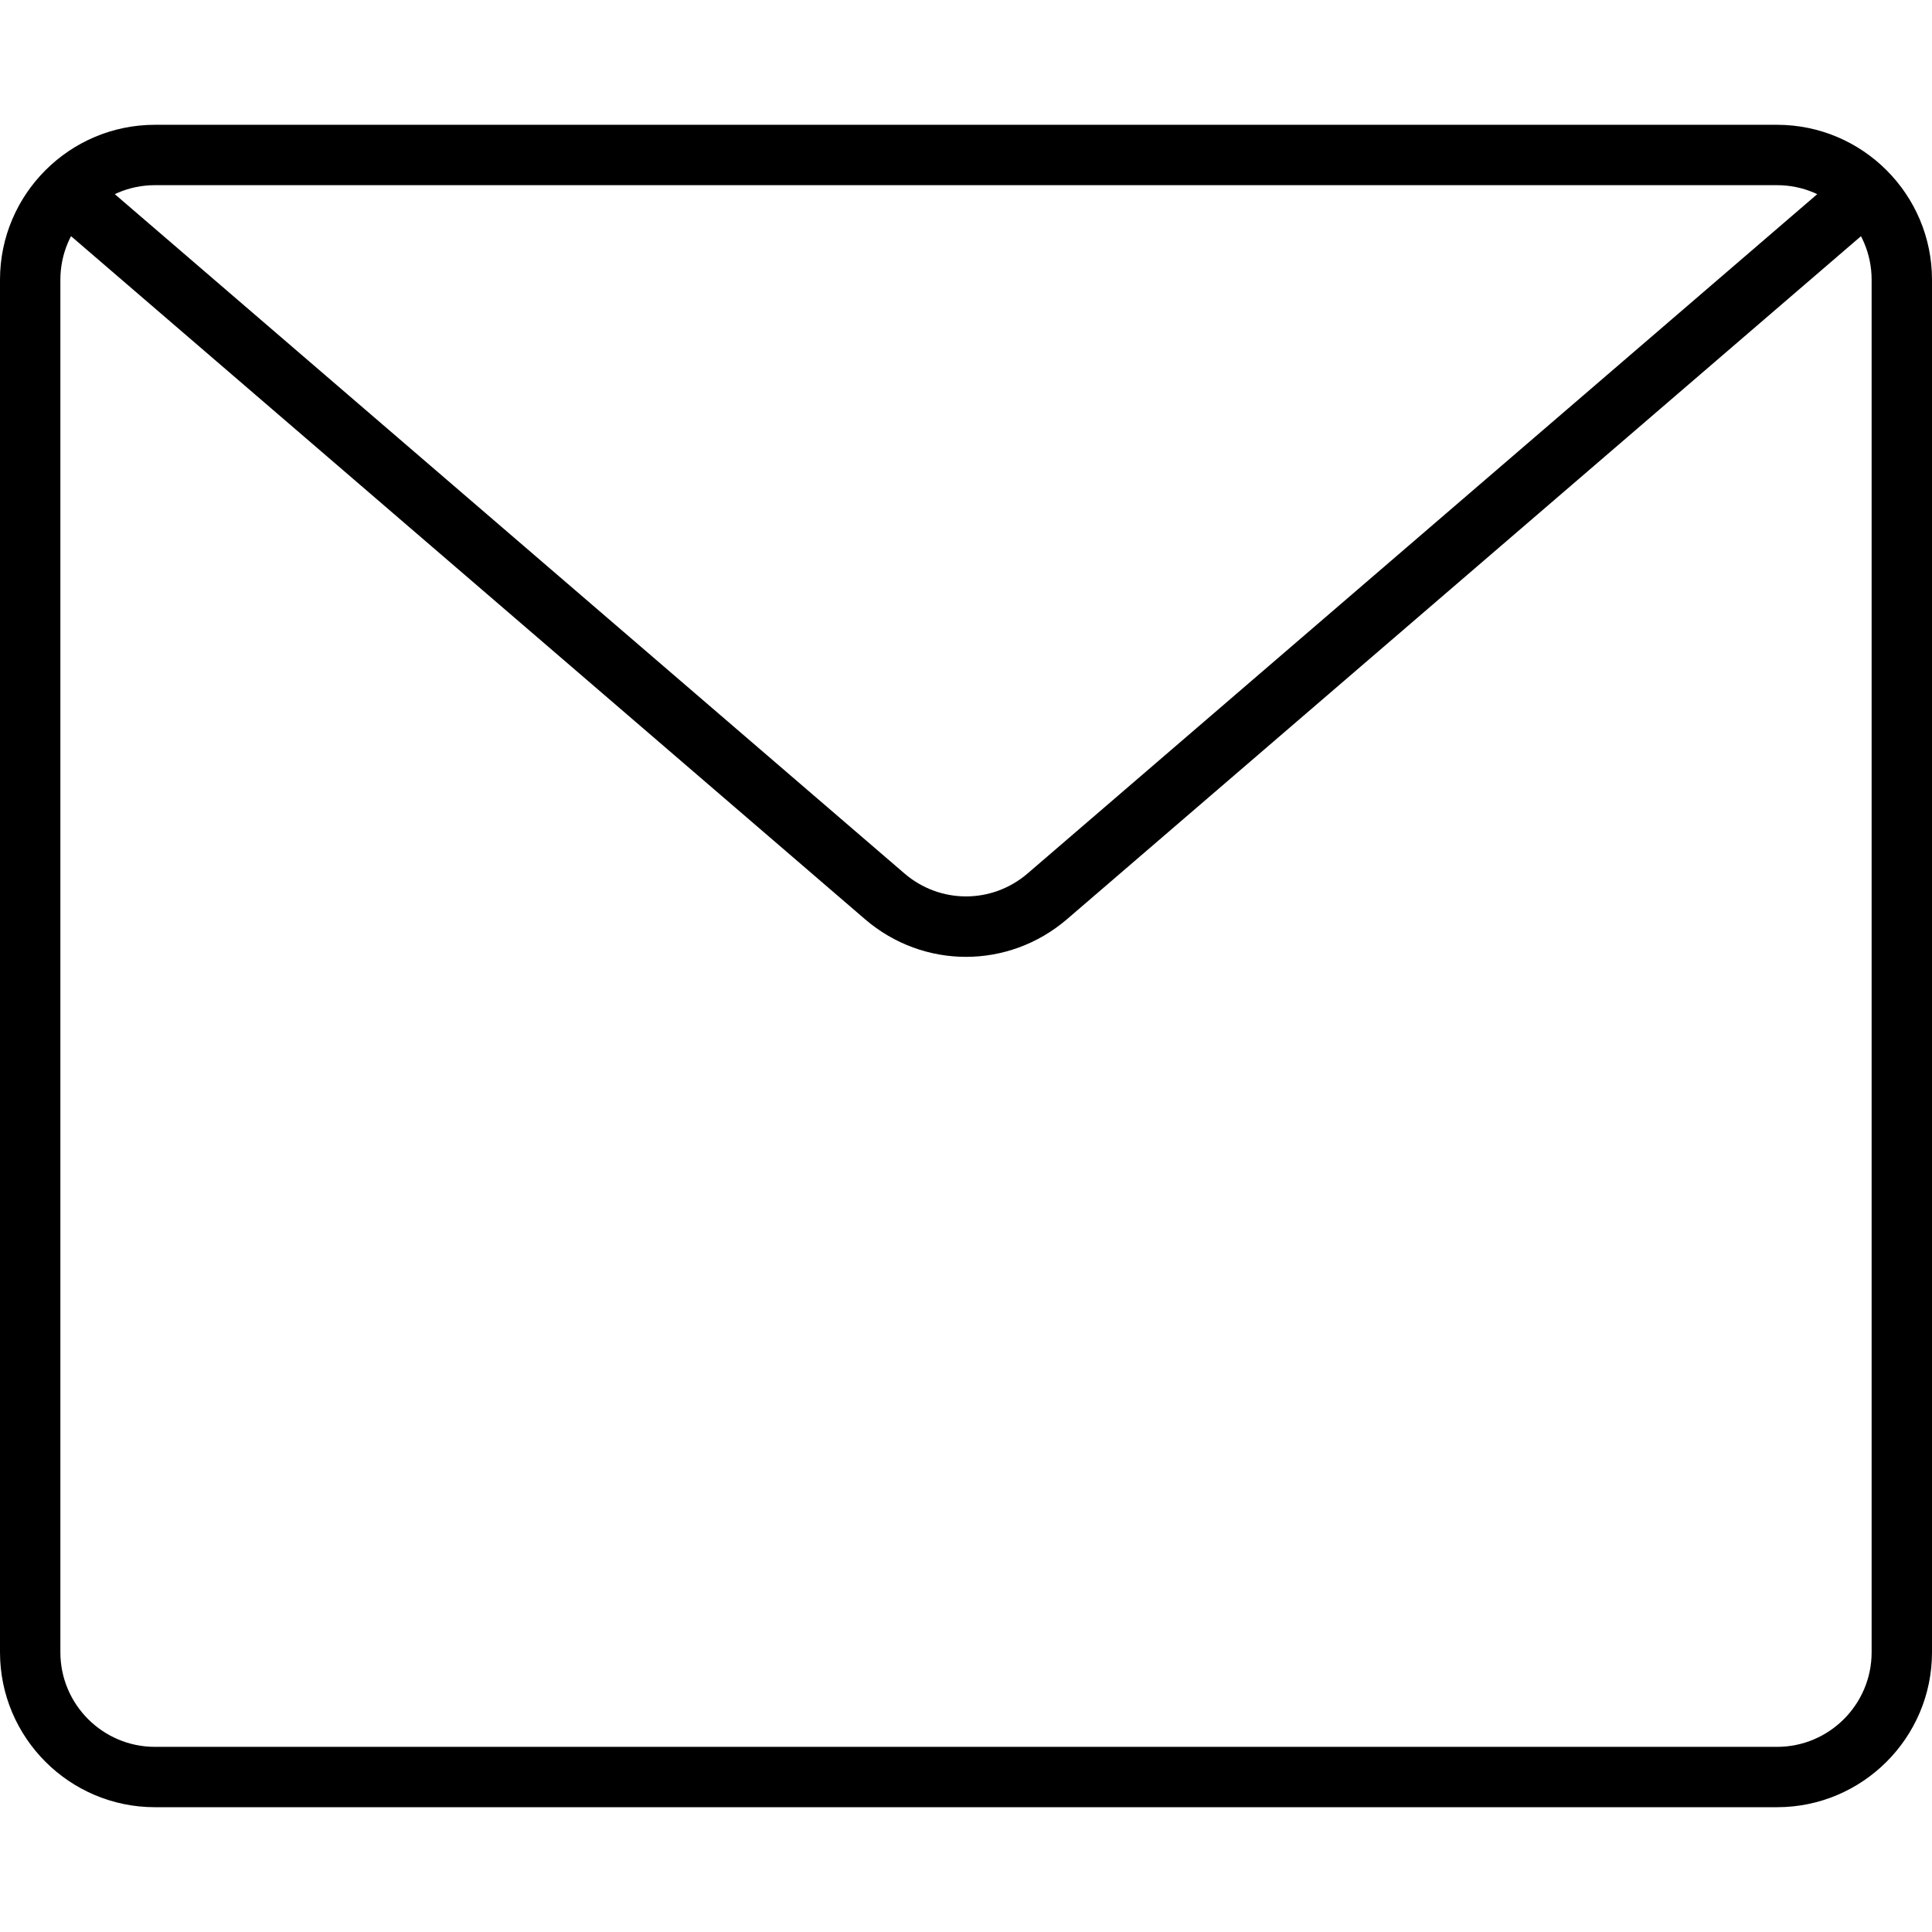 <svg xmlns="http://www.w3.org/2000/svg" width="64" height="64" viewBox="0 0 64 64" aria-hidden="true" focusable="false">
	<path d="M58.866 59.866H5.133C2.303 59.866 0 57.563 0 54.733V9.267c0-2.83 2.303-5.133 5.133-5.133h53.733C61.697 4.134 64 6.437 64 9.267v45.467c0 2.829-2.303 5.132-5.134 5.132zM5.133 6.134C3.406 6.134 2 7.539 2 9.267v45.467c0 1.728 1.406 3.133 3.133 3.133h53.733c1.728 0 3.134-1.405 3.134-3.133V9.267c0-1.728-1.406-3.133-3.134-3.133H5.133z"/>
	<path d="M31.999 31.697c-1.187 0-2.372-.414-3.34-1.243L1.539 7.123l1.305-1.516 27.119 23.329c1.181 1.012 2.896 1.012 4.078-.002L61.157 5.607l1.305 1.516-27.119 23.329c-.969.83-2.156 1.245-3.344 1.245z"/>
</svg>